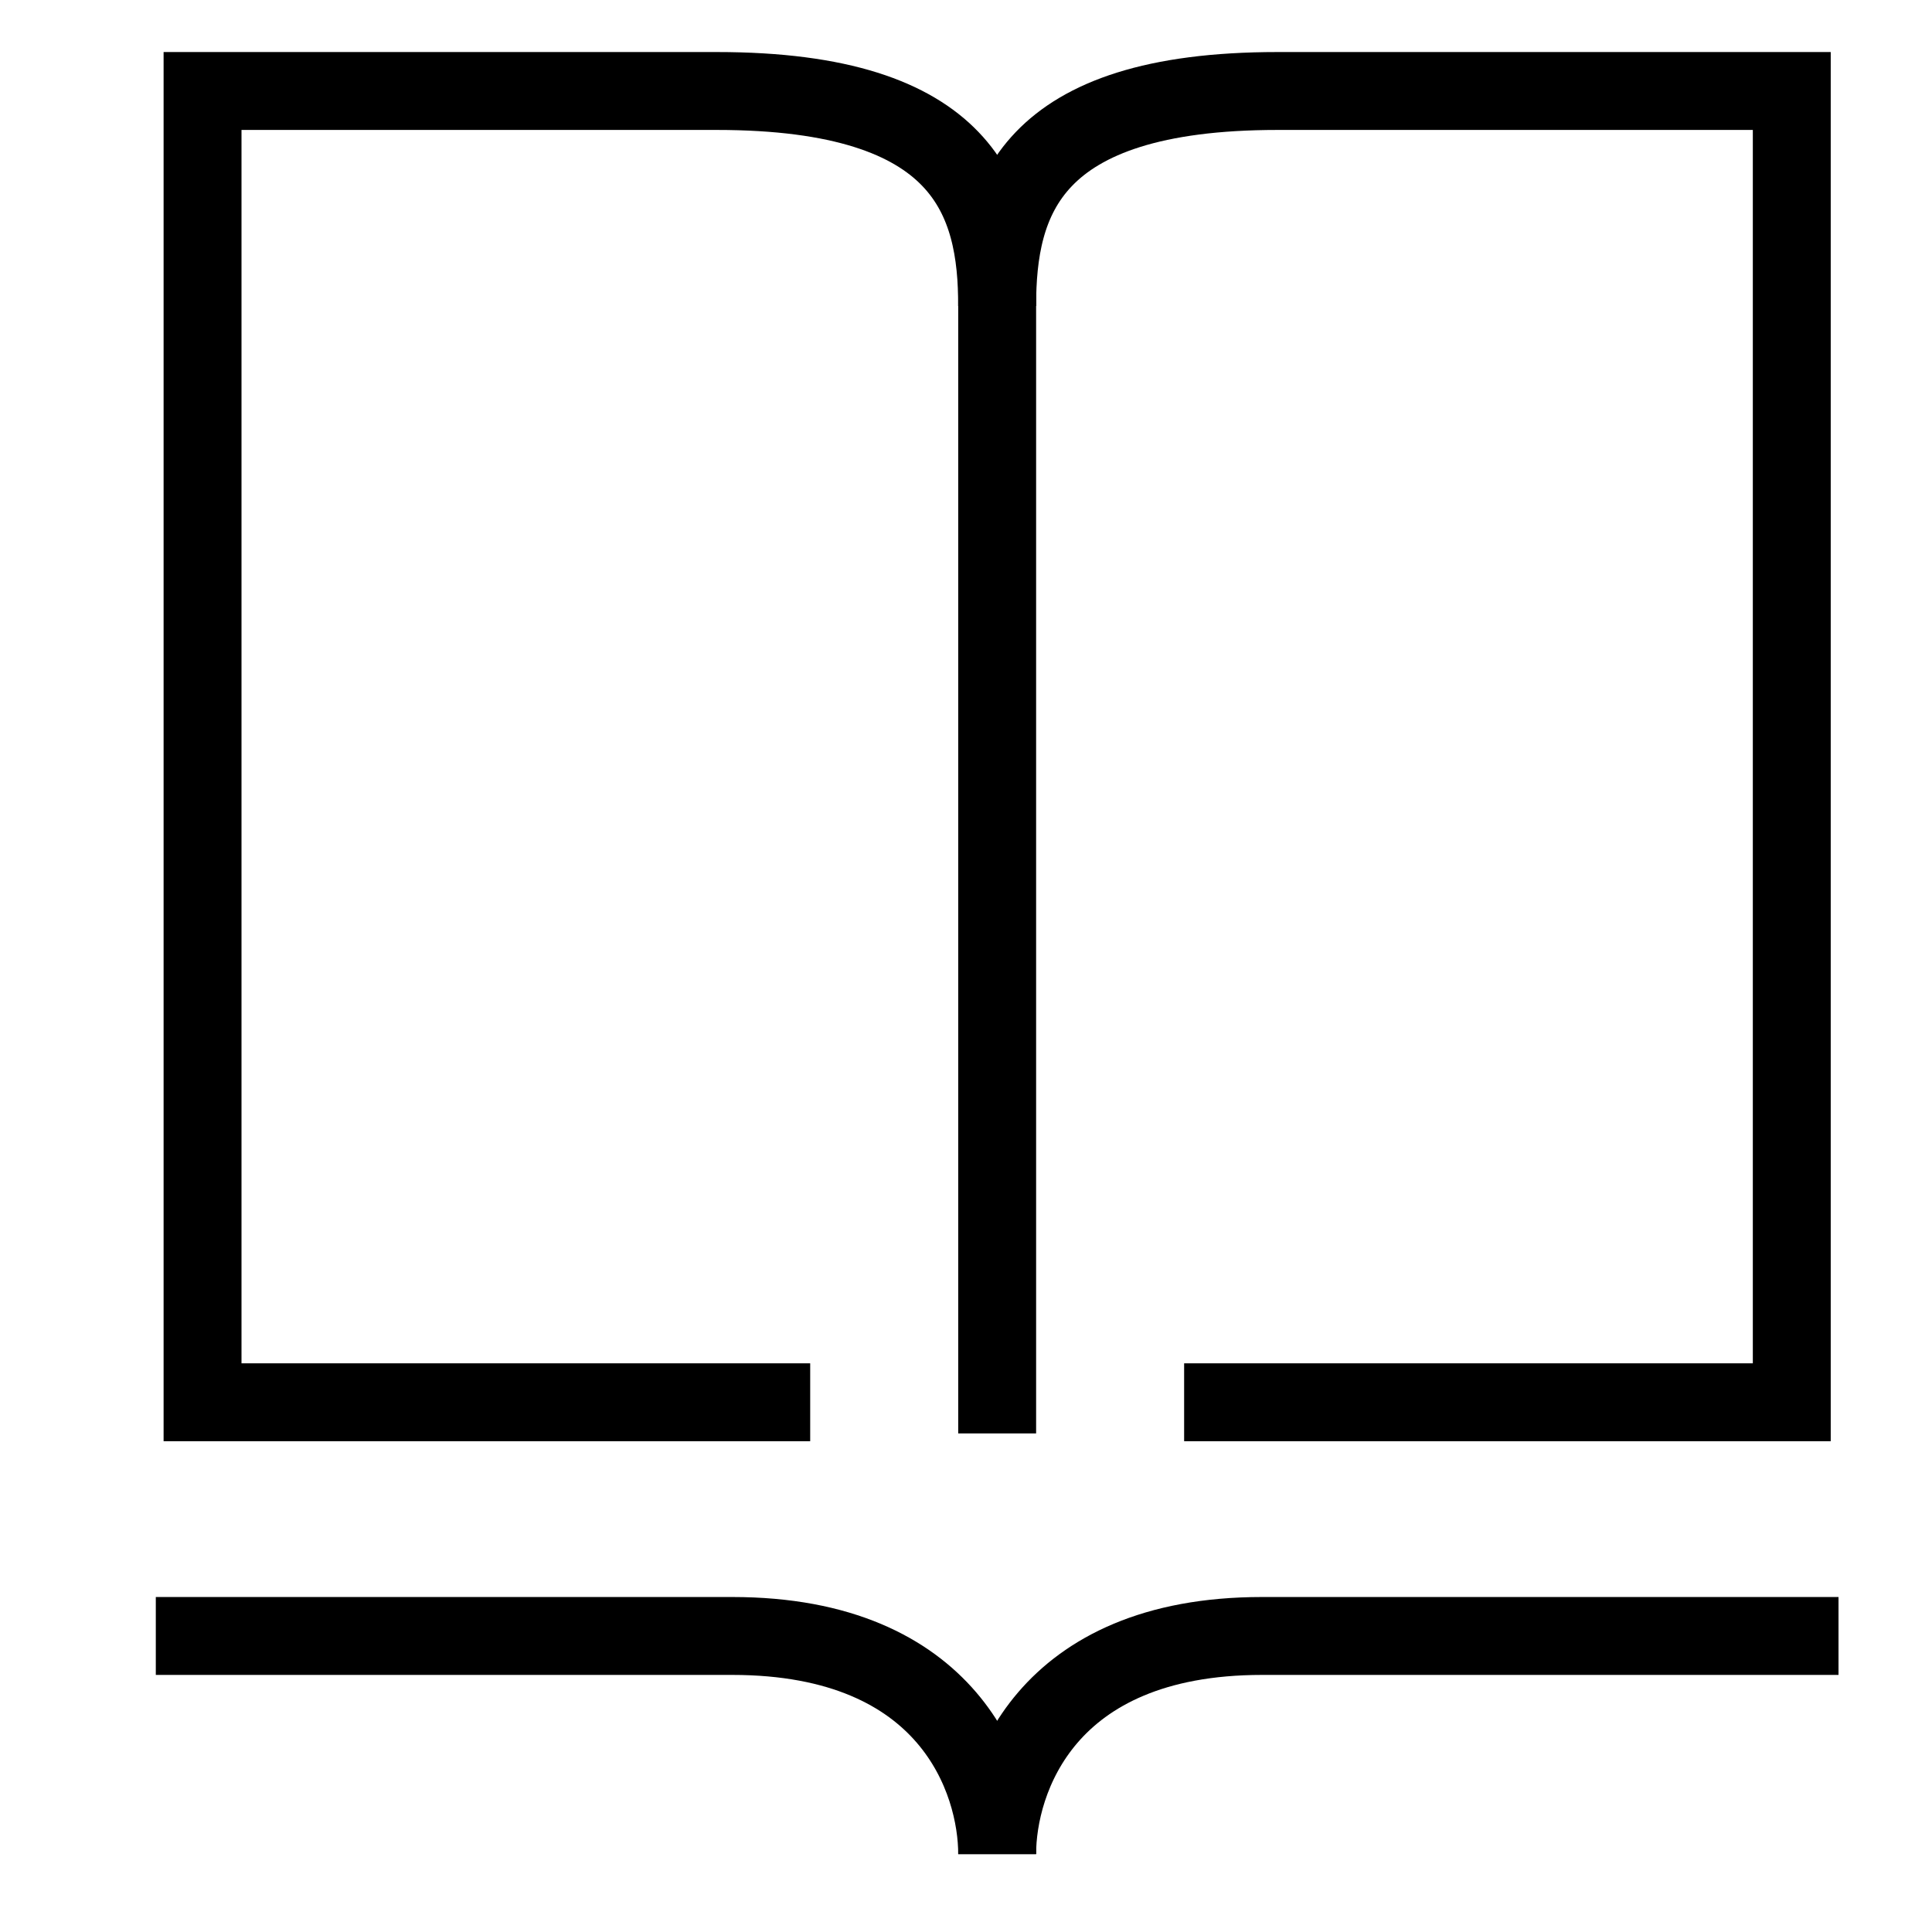 <?xml version="1.0" encoding="UTF-8"?>
<svg width="100%" height="100%" viewBox="0 0 124 124" xmlns="http://www.w3.org/2000/svg">
<g id="book" stroke-width="5" stroke="hsl(190,50%,60%)" fill="none">
<path d="m52 90h-39v-84.16h33c16 0 18 7.04 18 13.8" />
<path d="m76 90h39v-84.16h-33c-16 0-18 7.04-18 13.8" />
<path d="m64 92v-74.42" />
<path d="m10 105h37c14 0 17 9.3 17 14" />
<path d="m118 105h-37c-14 0-17 9.3-17 14" />
</g>
</svg>
